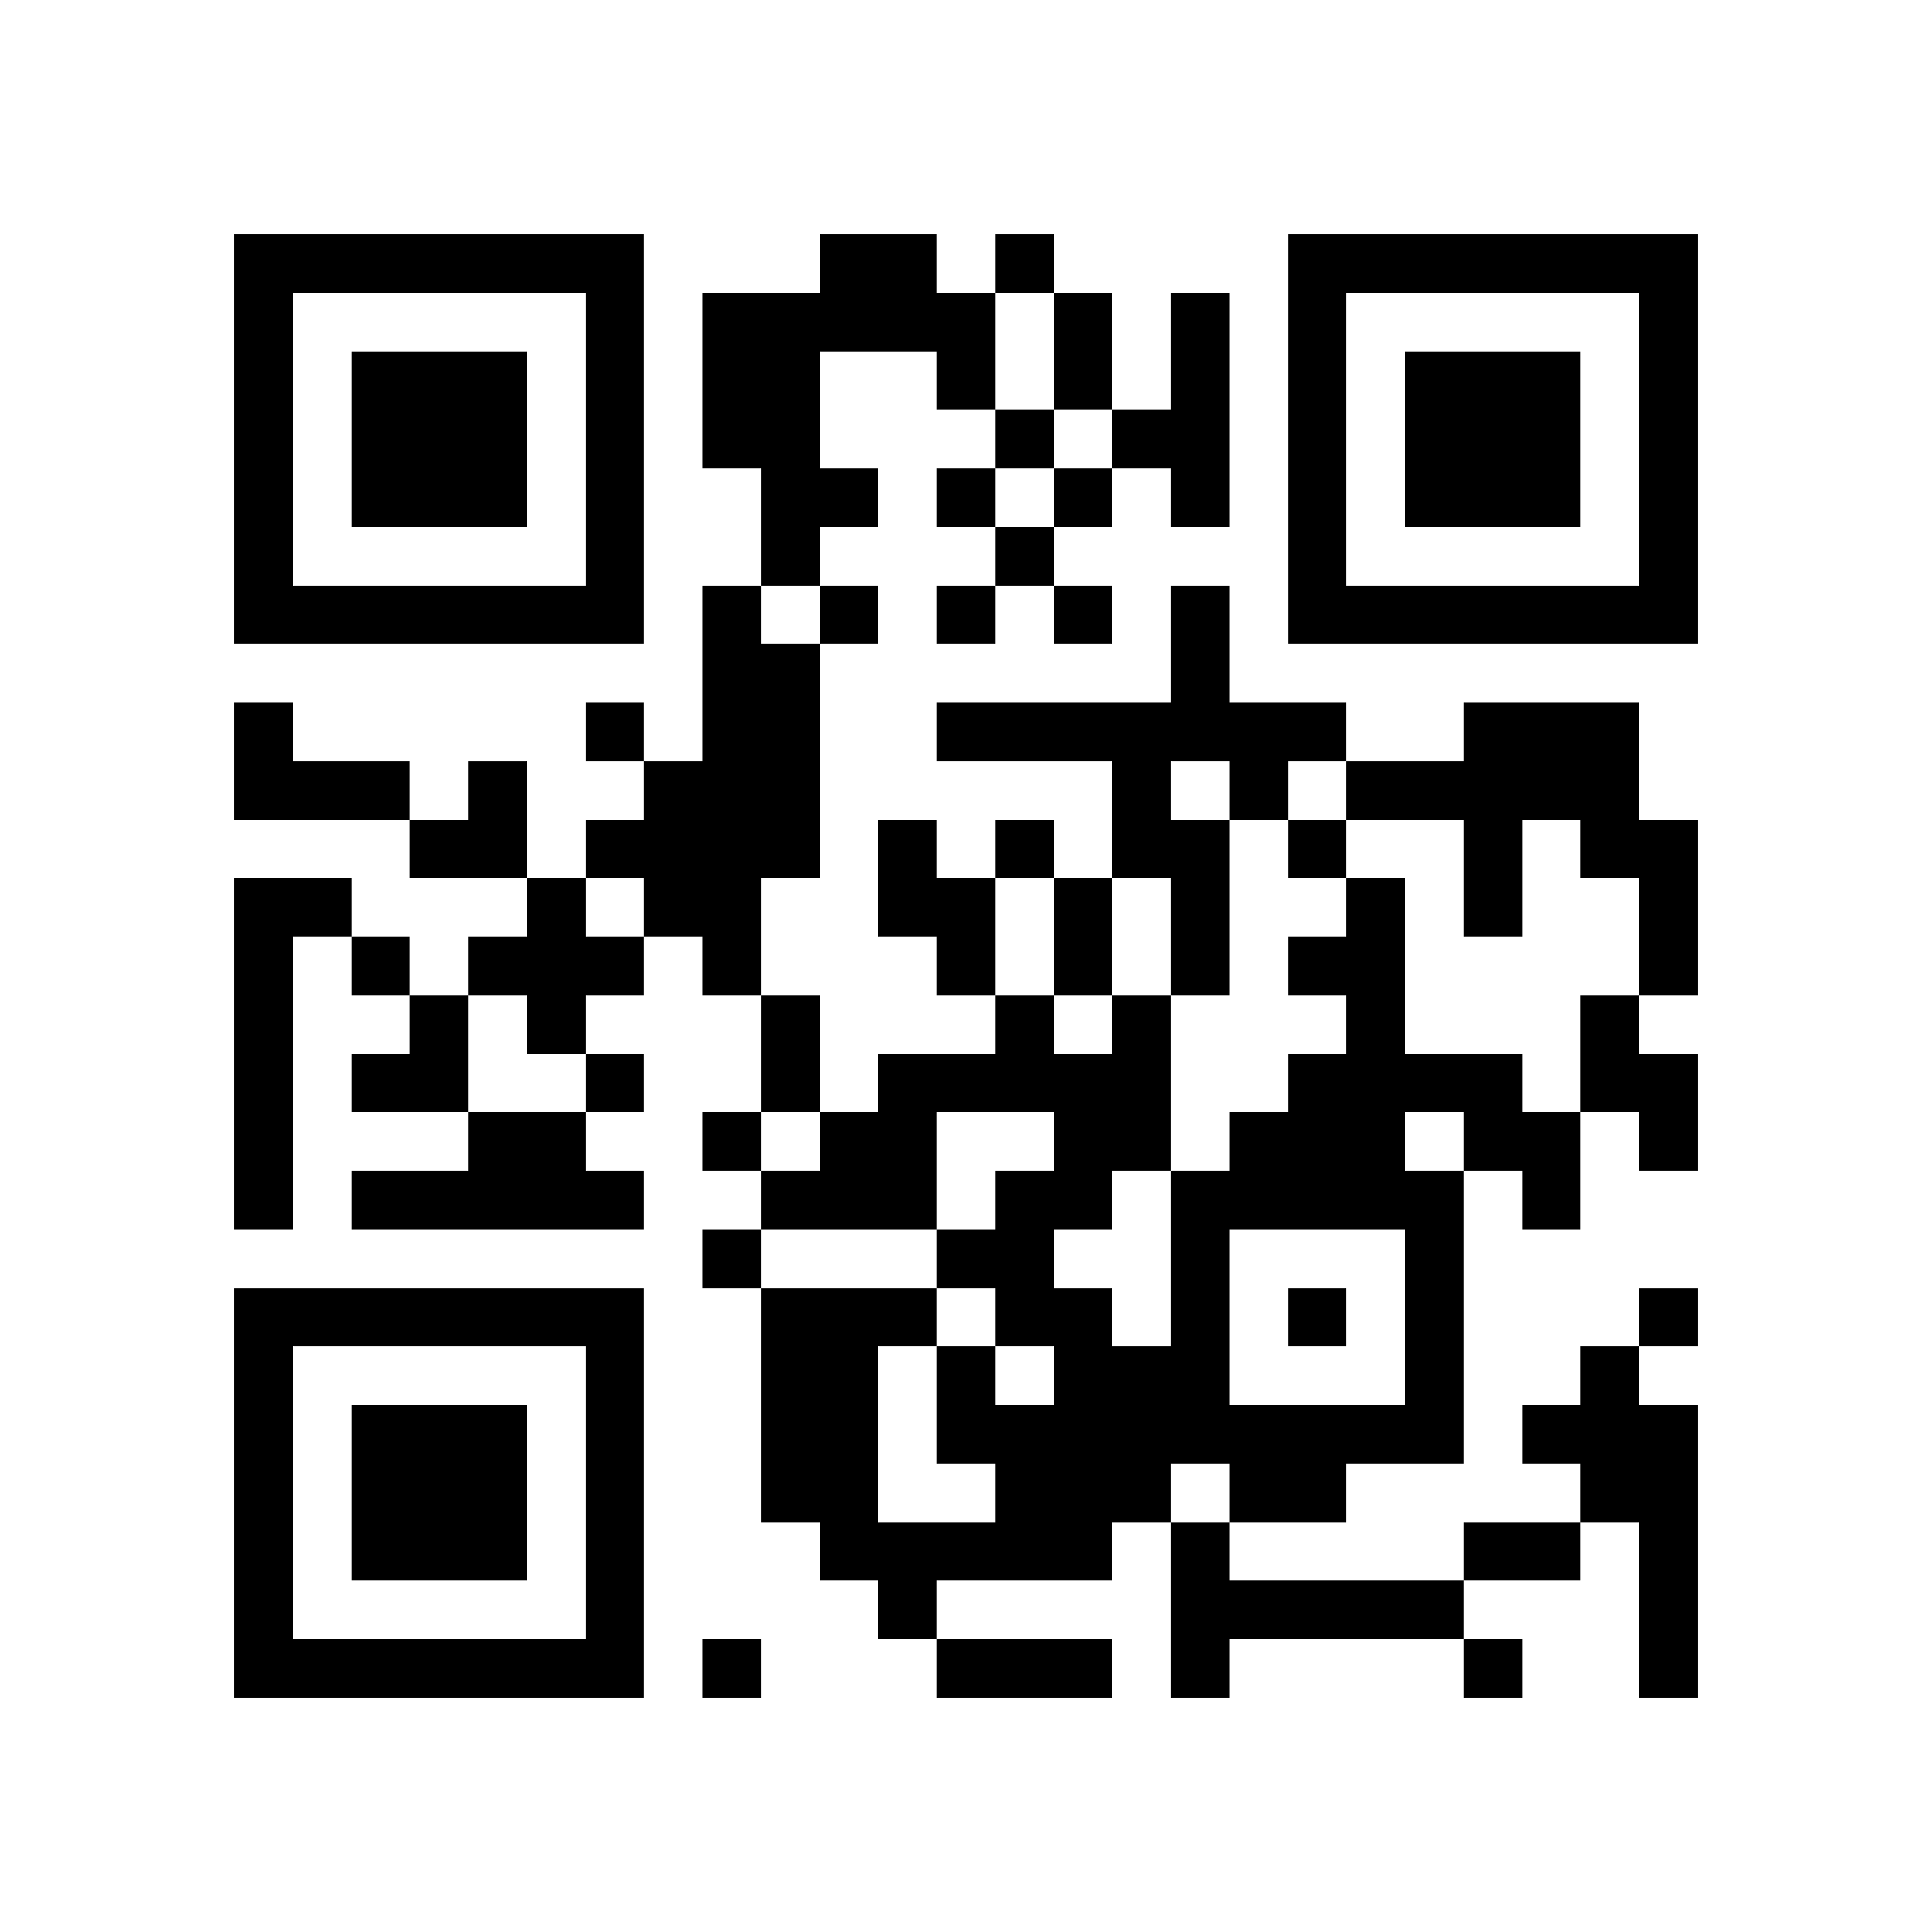 <svg xmlns="http://www.w3.org/2000/svg" width="500" height="500" viewBox="0 0 33 33" shape-rendering="crispEdges"><path stroke="#000000" d="M4 4.5h7m3 0h2m1 0h1m4 0h7M4 5.5h1m5 0h1m1 0h5m1 0h1m1 0h1m1 0h1m5 0h1M4 6.5h1m1 0h3m1 0h1m1 0h2m2 0h1m1 0h1m1 0h1m1 0h1m1 0h3m1 0h1M4 7.5h1m1 0h3m1 0h1m1 0h2m3 0h1m1 0h2m1 0h1m1 0h3m1 0h1M4 8.5h1m1 0h3m1 0h1m2 0h2m1 0h1m1 0h1m1 0h1m1 0h1m1 0h3m1 0h1M4 9.5h1m5 0h1m2 0h1m3 0h1m4 0h1m5 0h1M4 10.5h7m1 0h1m1 0h1m1 0h1m1 0h1m1 0h1m1 0h7M12 11.5h2m6 0h1M4 12.5h1m5 0h1m1 0h2m2 0h7m2 0h3M4 13.5h3m1 0h1m2 0h3m5 0h1m1 0h1m1 0h5M7 14.5h2m1 0h4m1 0h1m1 0h1m1 0h2m1 0h1m2 0h1m1 0h2M4 15.5h2m3 0h1m1 0h2m2 0h2m1 0h1m1 0h1m2 0h1m1 0h1m2 0h1M4 16.5h1m1 0h1m1 0h3m1 0h1m3 0h1m1 0h1m1 0h1m1 0h2m4 0h1M4 17.5h1m2 0h1m1 0h1m3 0h1m3 0h1m1 0h1m3 0h1m3 0h1M4 18.5h1m1 0h2m2 0h1m2 0h1m1 0h5m2 0h4m1 0h2M4 19.5h1m3 0h2m2 0h1m1 0h2m2 0h2m1 0h3m1 0h2m1 0h1M4 20.5h1m1 0h5m2 0h3m1 0h2m1 0h5m1 0h1M12 21.5h1m3 0h2m2 0h1m3 0h1M4 22.5h7m2 0h3m1 0h2m1 0h1m1 0h1m1 0h1m3 0h1M4 23.5h1m5 0h1m2 0h2m1 0h1m1 0h3m3 0h1m2 0h1M4 24.5h1m1 0h3m1 0h1m2 0h2m1 0h9m1 0h3M4 25.5h1m1 0h3m1 0h1m2 0h2m2 0h3m1 0h2m4 0h2M4 26.5h1m1 0h3m1 0h1m3 0h5m1 0h1m4 0h2m1 0h1M4 27.5h1m5 0h1m4 0h1m4 0h5m3 0h1M4 28.5h7m1 0h1m3 0h3m1 0h1m4 0h1m2 0h1"></path></svg>
